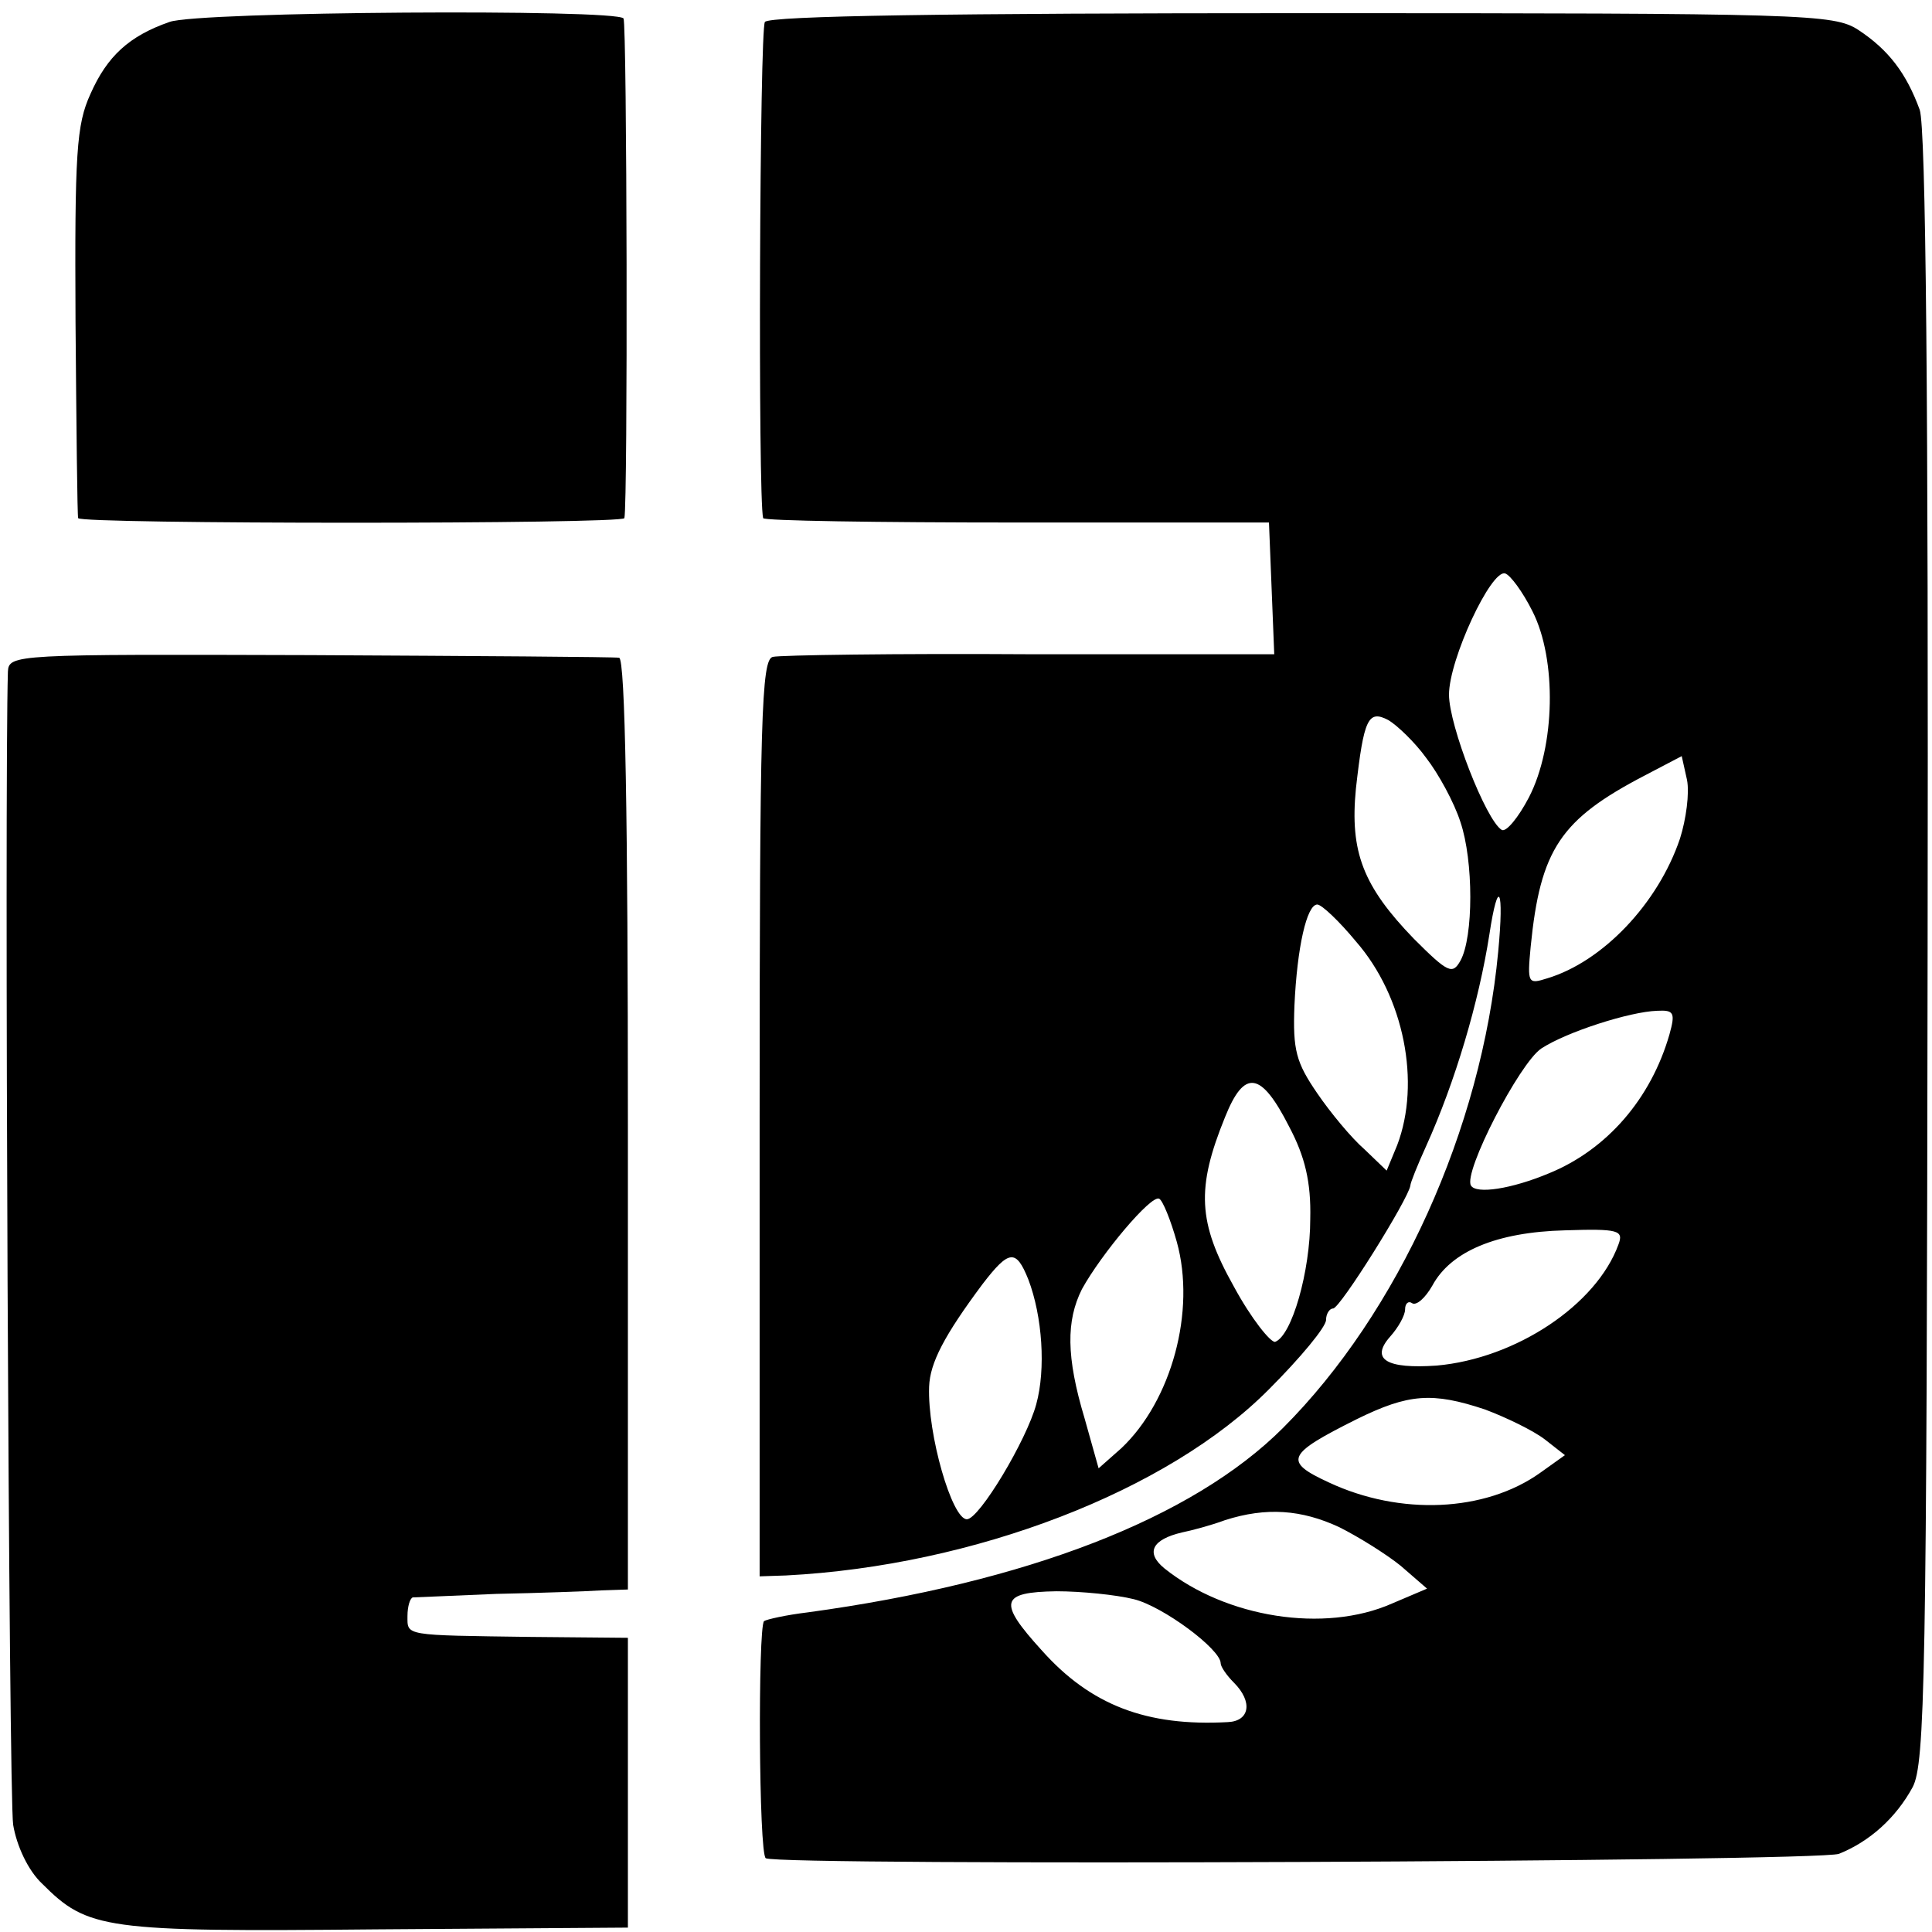 <?xml version="1.0" standalone="no"?>
<!DOCTYPE svg PUBLIC "-//W3C//DTD SVG 20010904//EN"
 "http://www.w3.org/TR/2001/REC-SVG-20010904/DTD/svg10.dtd">
<svg version="1.0" xmlns="http://www.w3.org/2000/svg"
 width="220pt" height="220pt" viewBox="0 0 220 220"
 preserveAspectRatio="xMidYMid meet">
<g transform="translate(0,220) scale(0.1,-0.1)"
fill="#000000" stroke="none">
<path d="M193 2175 c-46 -16 -71 -39 -90 -82 -16 -35 -18 -67 -17 -259 1 -120
2 -221 3 -224 1 -7 621 -7 622 0 4 17 3 563 -1 569 -8 11 -485 8 -517 -4z"/>
<path d="M871 2175 c-6 -8 -8 -542 -2 -565 0 -3 130 -5 289 -5 l287 0 3 -75 3
-75 -278 0 c-153 1 -285 -1 -293 -3 -13 -3 -15 -69 -15 -525 l0 -522 30 1
c214 11 435 96 550 212 36 36 65 71 65 79 0 7 4 13 8 13 8 0 86 125 88 140 0
3 8 23 18 45 33 73 60 164 72 241 10 66 17 53 10 -20 -19 -202 -114 -411 -245
-542 -103 -103 -292 -176 -541 -210 -25 -3 -47 -8 -50 -10 -7 -8 -6 -265 2
-270 15 -9 1197 -4 1222 5 35 14 65 41 84 76 14 27 16 122 17 955 1 626 -2
935 -9 955 -15 41 -35 68 -70 91 -28 18 -58 19 -633 19 -400 0 -607 -3 -612
-10z m874 -671 c28 -55 26 -154 -4 -212 -12 -23 -26 -40 -31 -37 -18 11 -60
119 -60 154 0 40 48 143 64 138 6 -2 20 -21 31 -43z m-121 -167 c14 -18 32
-51 39 -73 15 -44 15 -131 0 -158 -9 -16 -14 -14 -53 25 -58 60 -73 99 -66
171 9 80 14 90 37 78 10 -6 30 -25 43 -43z m289 -92 c-25 -74 -88 -140 -151
-159 -22 -7 -23 -6 -19 36 11 111 34 145 130 195 l42 22 6 -27 c3 -15 -1 -45
-8 -67z m-369 -117 c55 -63 74 -161 47 -232 l-12 -29 -25 24 c-15 13 -39 42
-54 64 -24 35 -28 49 -26 100 3 66 14 115 26 115 5 0 25 -19 44 -42z m357
-106 c-21 -73 -71 -131 -137 -158 -43 -18 -83 -24 -89 -14 -9 15 55 139 80
156 29 19 101 42 132 43 19 1 21 -2 14 -27z m-433 -105 c18 -34 25 -63 24
-105 0 -60 -21 -133 -40 -140 -5 -1 -27 26 -47 63 -41 73 -43 112 -10 193 22
55 41 52 73 -11z m-128 -131 c22 -79 -6 -181 -63 -235 l-26 -23 -16 57 c-21
70 -21 111 -3 147 22 40 79 108 88 103 4 -2 13 -24 20 -49z m503 -3 c-25 -69
-117 -130 -207 -138 -57 -4 -76 7 -53 33 9 10 17 24 17 31 0 7 4 10 8 7 5 -3
15 6 23 20 21 39 73 61 151 63 61 2 67 0 61 -16z m-672 -40 c16 -42 20 -102 9
-142 -11 -41 -65 -131 -79 -131 -17 0 -45 97 -43 151 1 27 17 58 61 117 30 39
38 40 52 5z m520 -148 c24 -9 55 -24 68 -34 l23 -18 -28 -20 c-63 -45 -160
-49 -241 -11 -52 24 -48 32 32 72 59 29 86 31 146 11z m-166 -134 c22 -11 54
-31 70 -44 l30 -26 -40 -17 c-77 -34 -189 -16 -259 40 -22 18 -14 33 20 41 10
2 33 8 49 14 47 15 87 12 130 -8z m-234 -82 c33 -8 99 -57 99 -73 0 -4 7 -14
15 -22 22 -22 18 -44 -7 -45 -92 -5 -156 19 -212 82 -50 55 -47 66 17 67 28 0
68 -4 88 -9z"/>
<path d="M9 1435 c-4 -133 1 -1283 6 -1313 4 -24 17 -52 33 -67 52 -52 70 -55
380 -52 l287 2 0 165 0 165 -110 1 c-146 2 -141 1 -141 24 0 11 3 20 6 21 3 0
46 2 95 4 50 1 104 3 120 4 l30 1 0 530 c0 346 -3 530 -10 531 -5 1 -164 2
-352 3 -337 1 -343 1 -344 -19z"/>
</g>
</svg>
